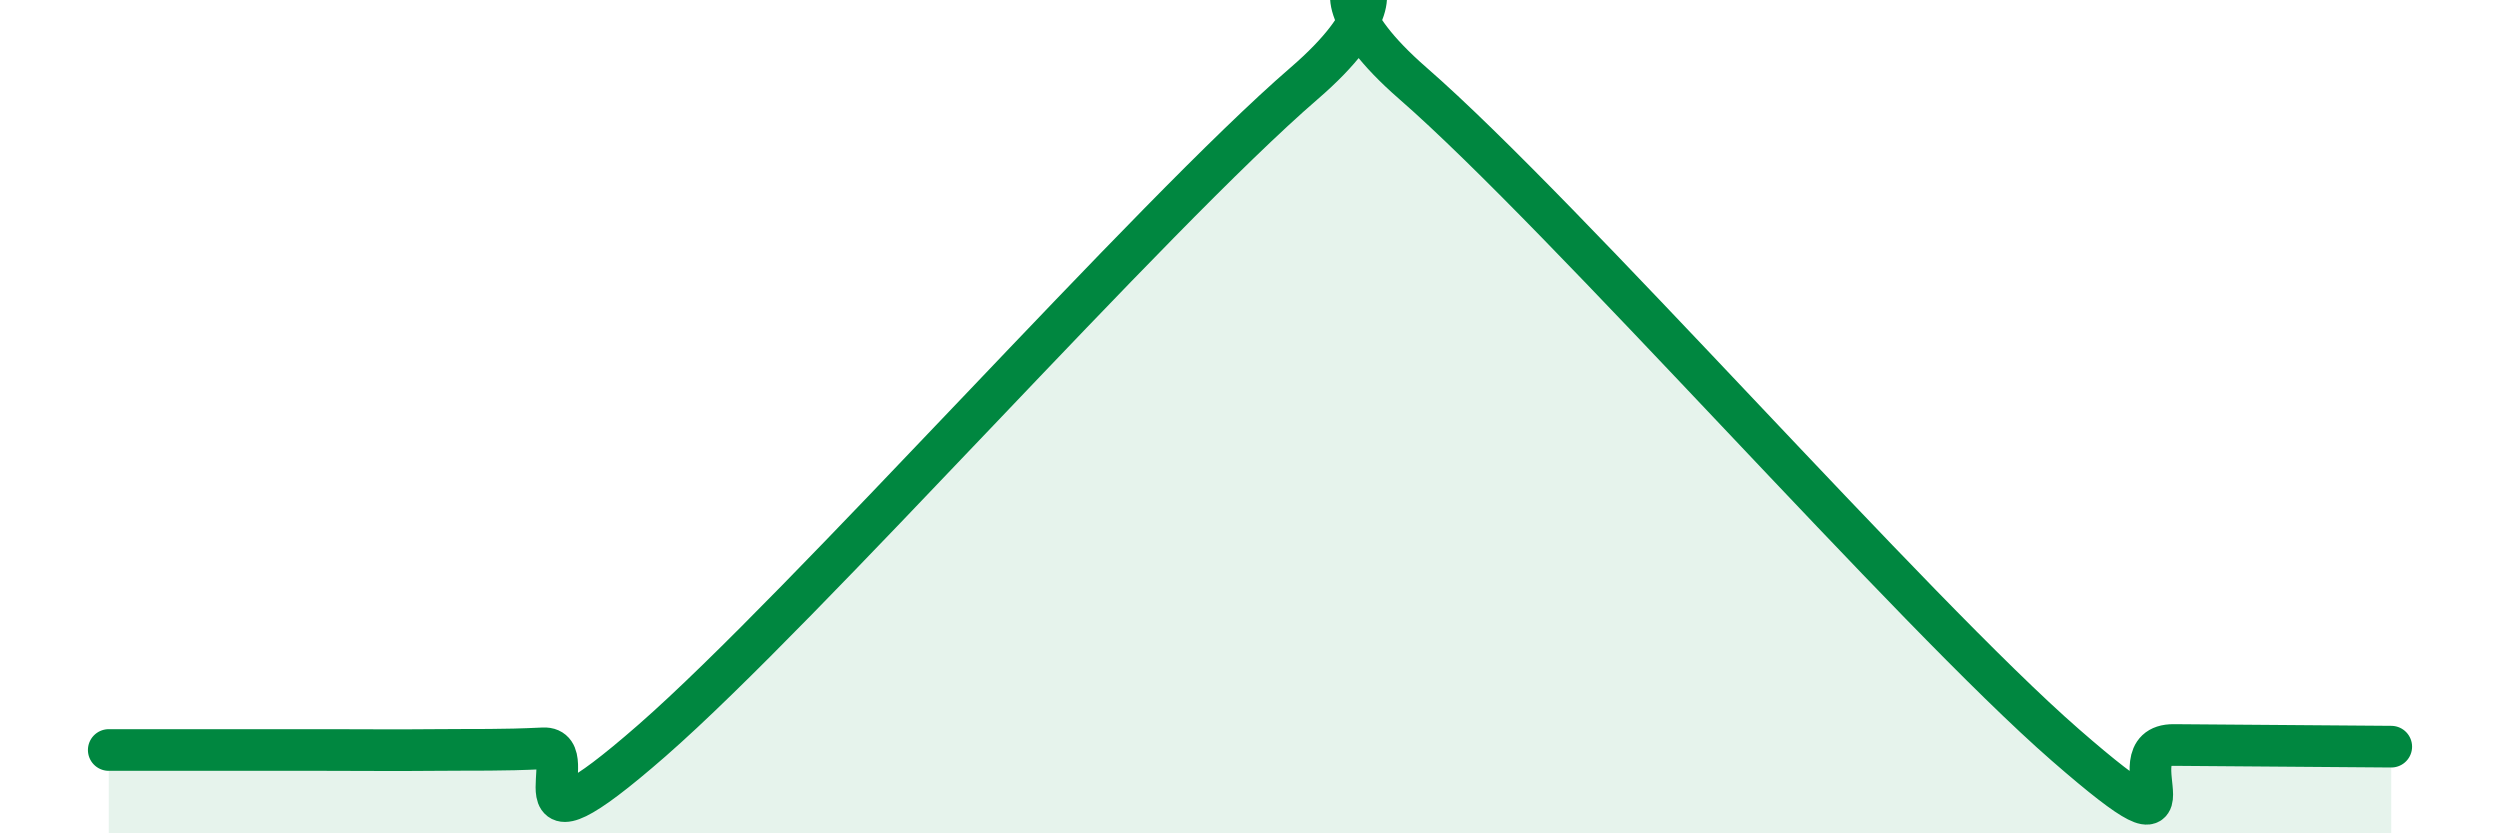 
    <svg width="60" height="20" viewBox="0 0 60 20" xmlns="http://www.w3.org/2000/svg">
      <path
        d="M 2.61,18 C 3.13,18 4.18,18 5.22,18 C 6.26,18 6.79,18 7.83,18 C 8.87,18 9.39,18.01 10.43,18 C 11.47,17.99 12,18.01 13.04,17.96 C 14.08,17.91 12,20.96 15.65,17.77 C 19.3,14.58 27.65,5.15 31.3,2 C 34.95,-1.15 30.26,-1.18 33.91,2 C 37.56,5.18 45.92,14.7 49.57,17.88 C 53.22,21.06 50.61,17.87 52.17,17.88 C 53.73,17.89 56.35,17.91 57.39,17.92L57.39 20L2.61 20Z"
        fill="#008740"
        opacity="0.1"
        stroke-linecap="round"
        stroke-linejoin="round"
      />
      <path
        d="M 2.61,18 C 3.13,18 4.18,18 5.22,18 C 6.26,18 6.79,18 7.83,18 C 8.87,18 9.39,18.01 10.43,18 C 11.47,17.99 12,18.01 13.04,17.96 C 14.08,17.91 12,20.96 15.65,17.77 C 19.3,14.58 27.65,5.15 31.3,2 C 34.95,-1.15 30.26,-1.18 33.91,2 C 37.56,5.18 45.92,14.7 49.57,17.88 C 53.22,21.06 50.61,17.87 52.17,17.88 C 53.73,17.89 56.35,17.91 57.39,17.92"
        stroke="#008740"
        stroke-width="1"
        fill="none"
        stroke-linecap="round"
        stroke-linejoin="round"
      />
    </svg>
  